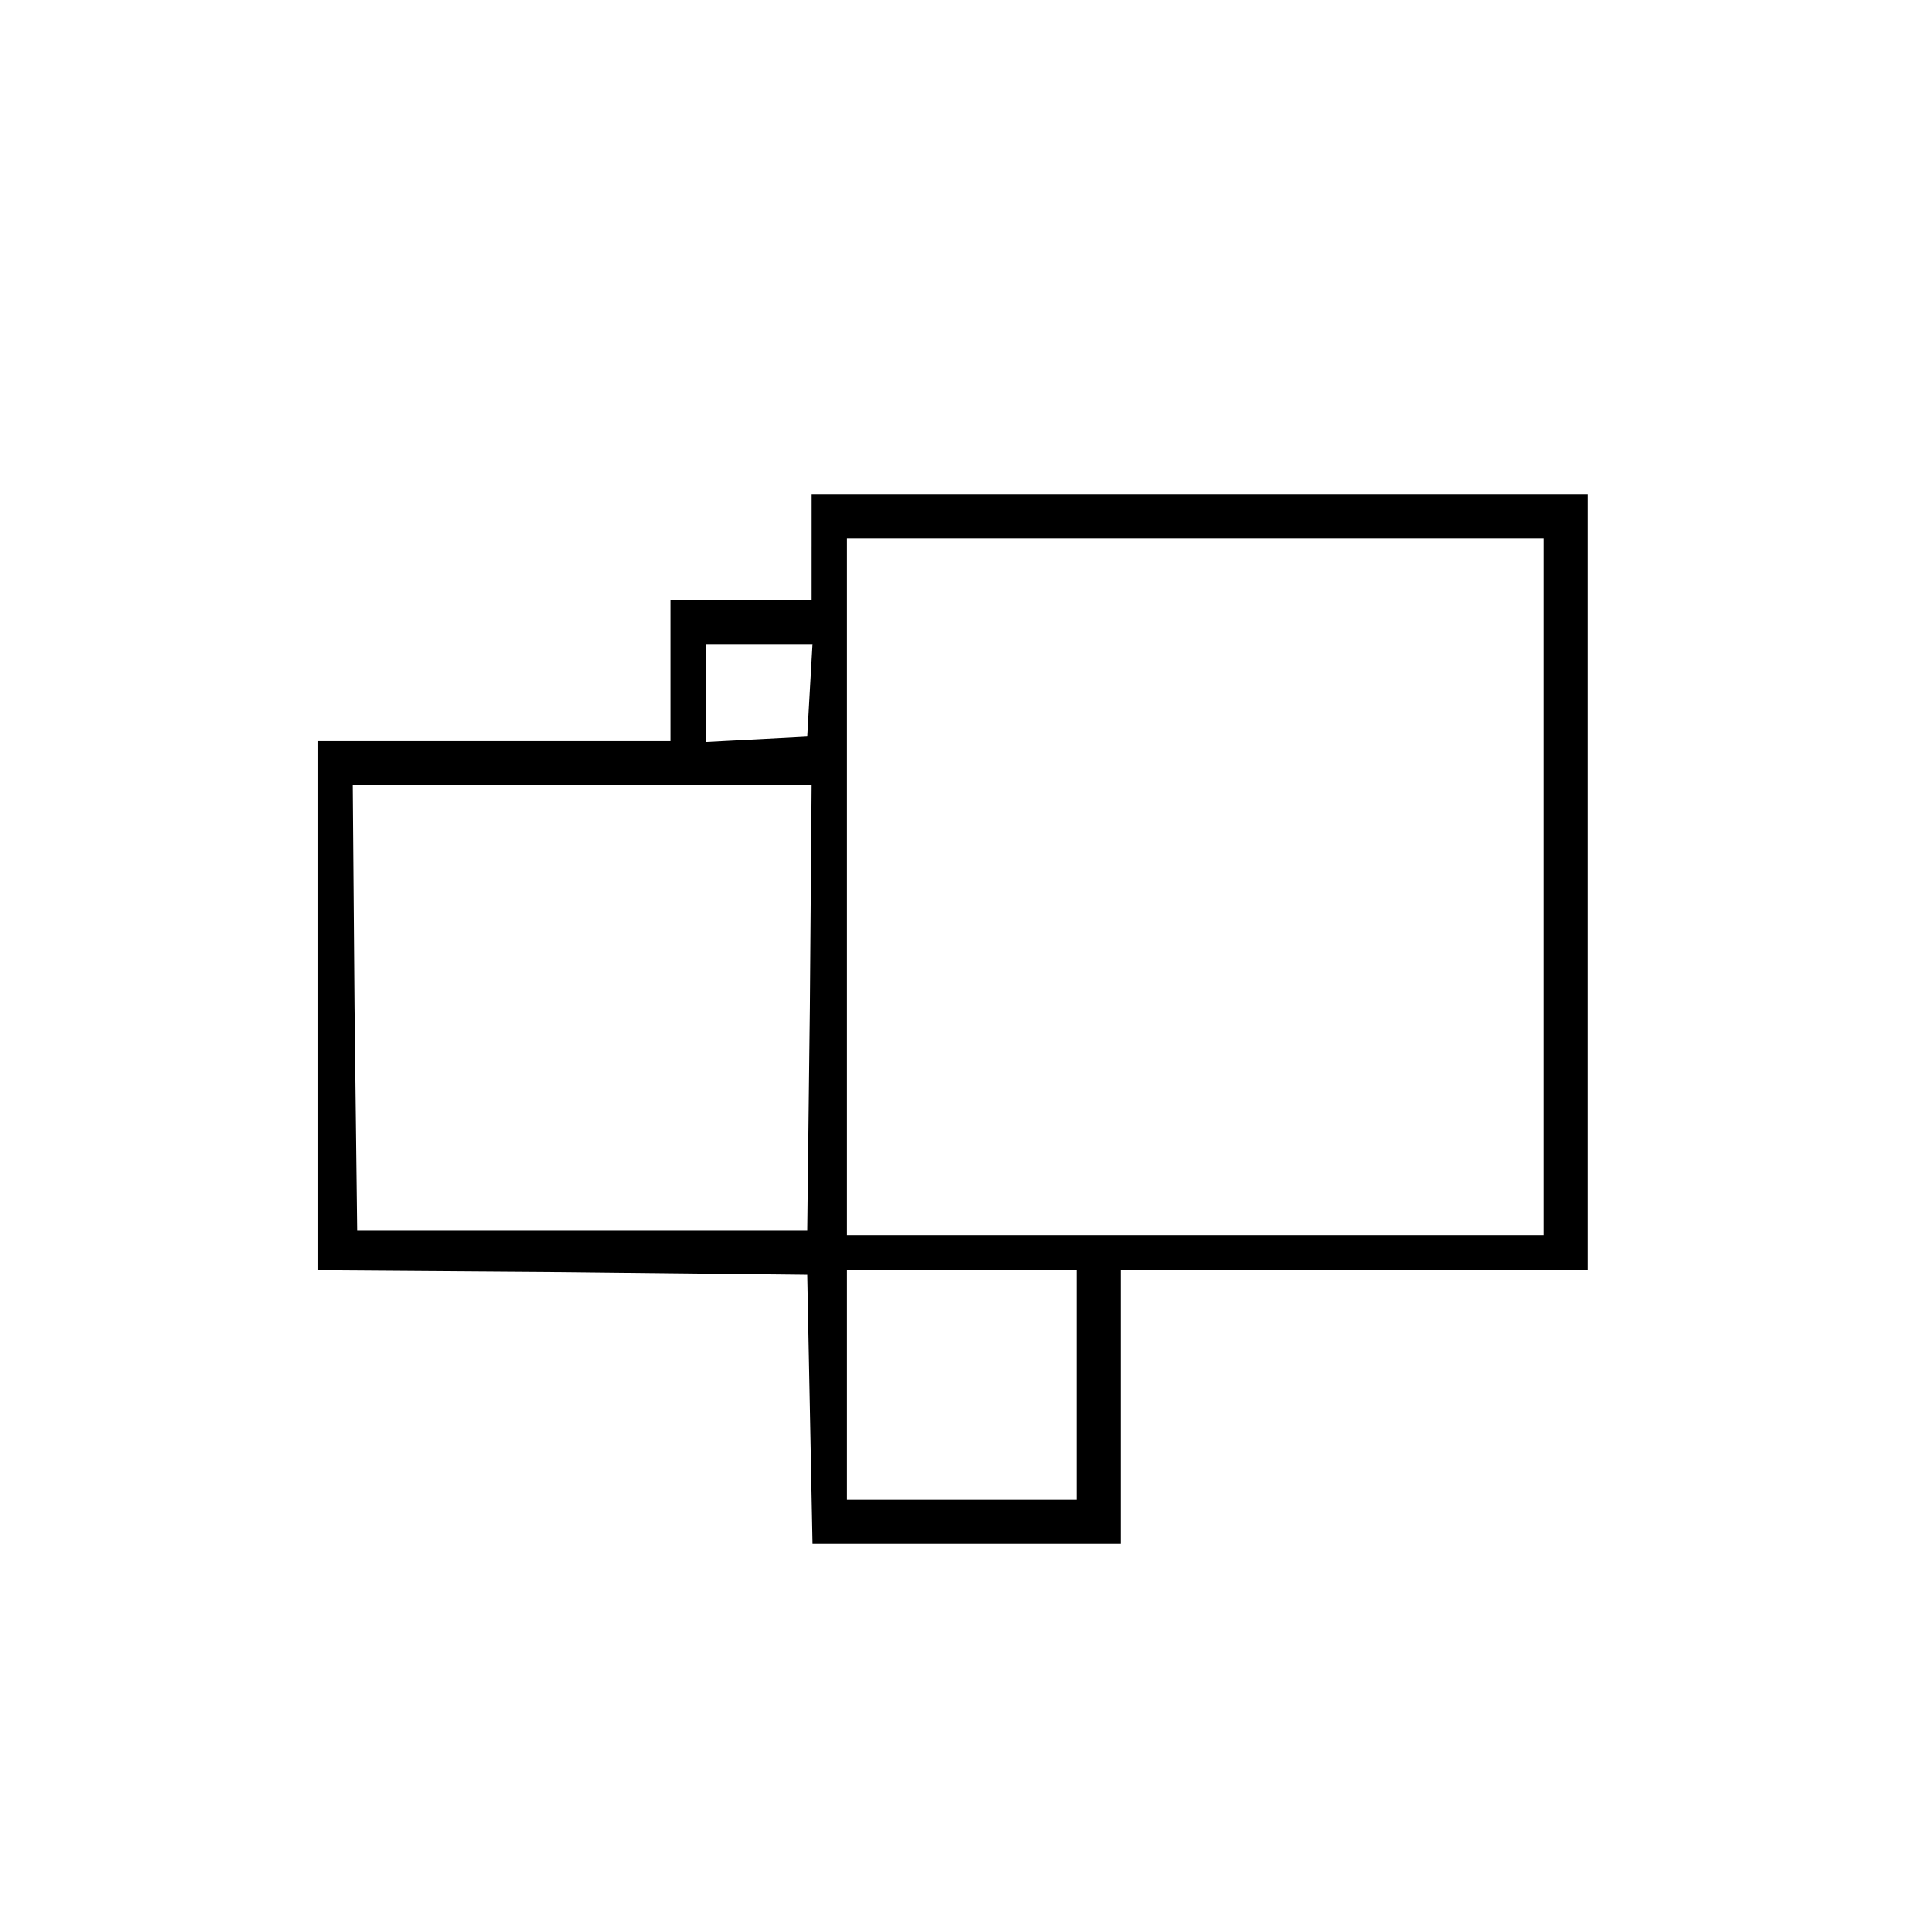 <?xml version="1.0" standalone="no"?>
<!DOCTYPE svg PUBLIC "-//W3C//DTD SVG 20010904//EN"
 "http://www.w3.org/TR/2001/REC-SVG-20010904/DTD/svg10.dtd">
<svg version="1.0" xmlns="http://www.w3.org/2000/svg"
 width="219pt" height="219pt" viewBox="0 0 219 219"
 preserveAspectRatio="xMidYMid meet">
<g transform="translate(0,219) scale(0.1,-0.1)"
fill="#000000" stroke="none">
<path d="M920 1570 l0 -60 -80 0 -80 0 0 -80 0 -80 -200 0 -200 0 0 -300 0
-300 278 -2 277 -3 3 -152 3 -153 174 0 175 0 0 155 0 155 265 0 265 0 0 440
0 440 -440 0 -440 0 0 -60z m830 -385 l0 -395 -395 0 -395 0 0 395 0 395 395
0 395 0 0 -395z m-832 223 l-3 -53 -57 -3 -58 -3 0 56 0 55 61 0 60 0 -3 -52z
m0 -360 l-3 -253 -255 0 -255 0 -3 253 -2 252 260 0 260 0 -2 -252z m302 -428
l0 -130 -130 0 -130 0 0 130 0 130 130 0 130 0 0 -130z"/>
</g>
</svg>
